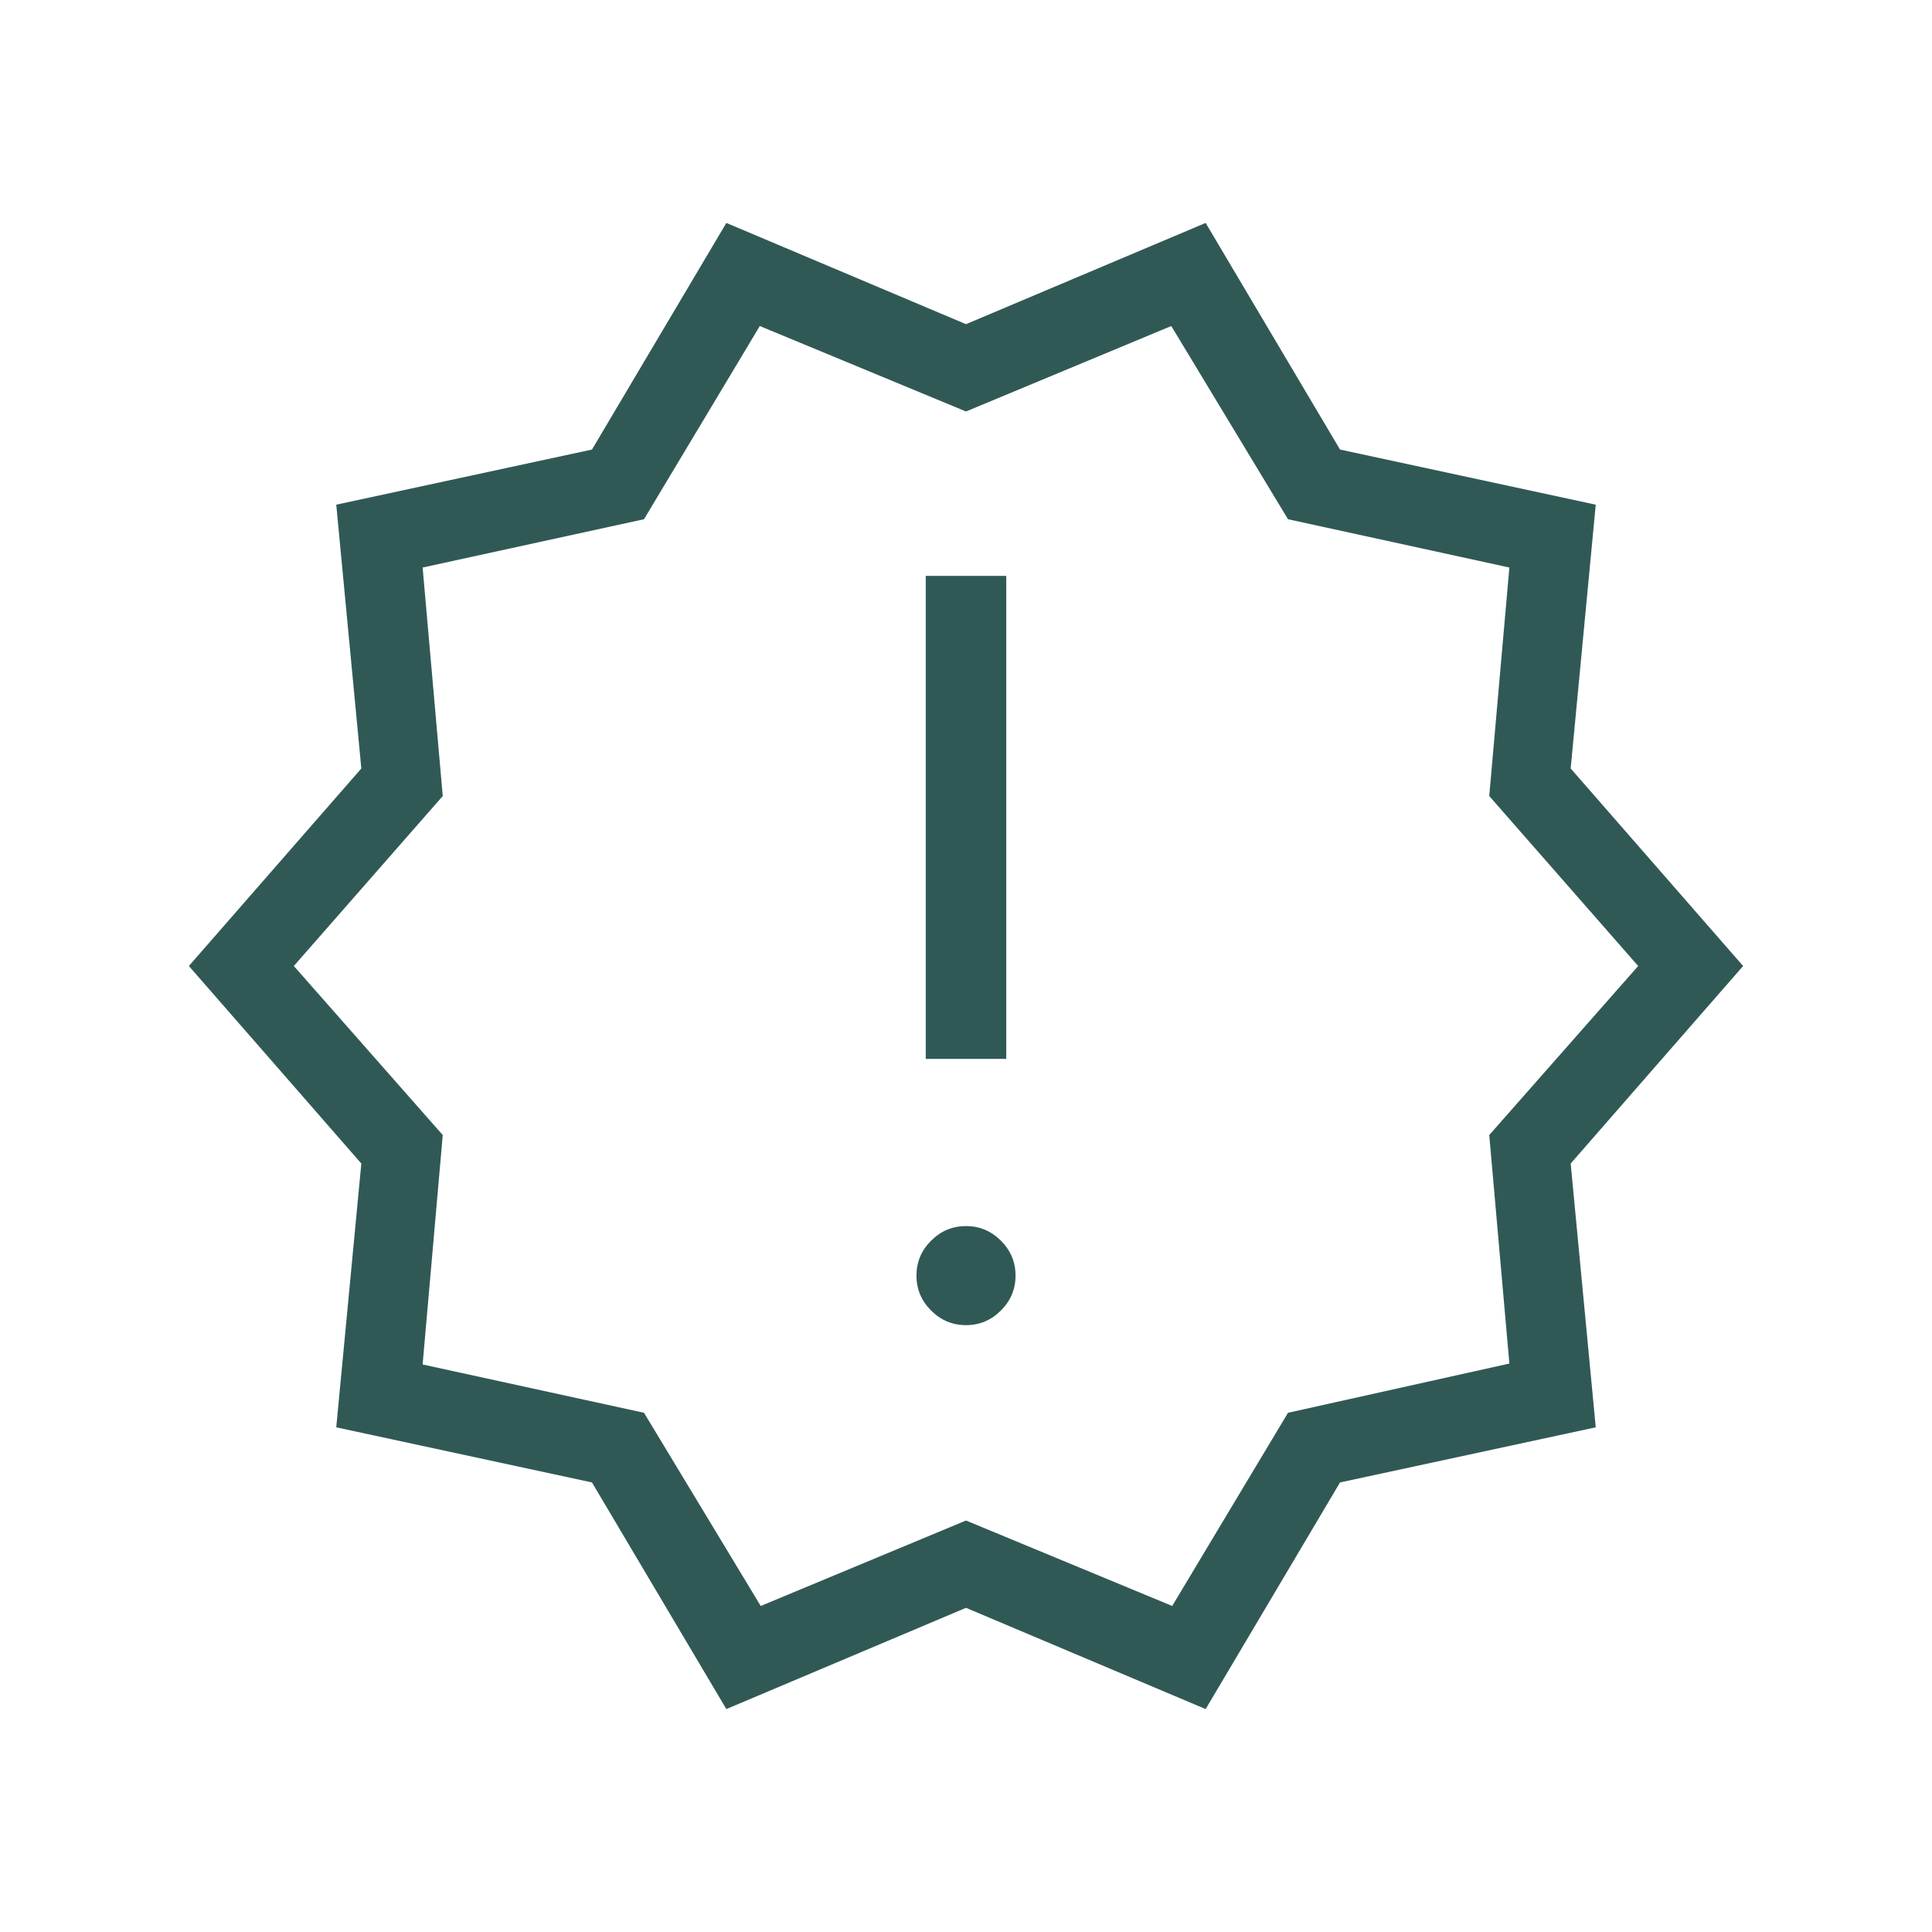 <svg xmlns="http://www.w3.org/2000/svg" height="24px" viewBox="0 -960 960 960" width="24px" fill="#305956"><path d="m360.92-110.77-66.77-112.61-127.07-27.39 12.46-131.08L93.85-480l85.69-98.15-12.46-131.08 127.07-27.39 66.77-112.61L480-798.92l119.08-50.31 66.77 112.61 127.07 27.39-12.46 131.08L866.15-480l-85.69 98.15 12.46 131.08-127.07 27.39-66.77 112.61L480-161.08l-119.08 50.31ZM378-162l102-42.46L582.46-162 640-258l110-24.46L740-396l74-84-74-84.46L750-678l-110-24-58-96-102 42.46L377.54-798 320-702l-110 24 10 113.54L146-480l74 84-10 114 110 24 58 96Zm102-318Zm0 178.46q10.08 0 17.35-7.27 7.27-7.27 7.27-17.34 0-10.08-7.27-17.35-7.27-7.27-17.35-7.27-10.08 0-17.35 7.27-7.27 7.27-7.27 17.35 0 10.07 7.27 17.34t17.35 7.27Zm-20-132.31h40v-240h-40v240Z"/></svg>